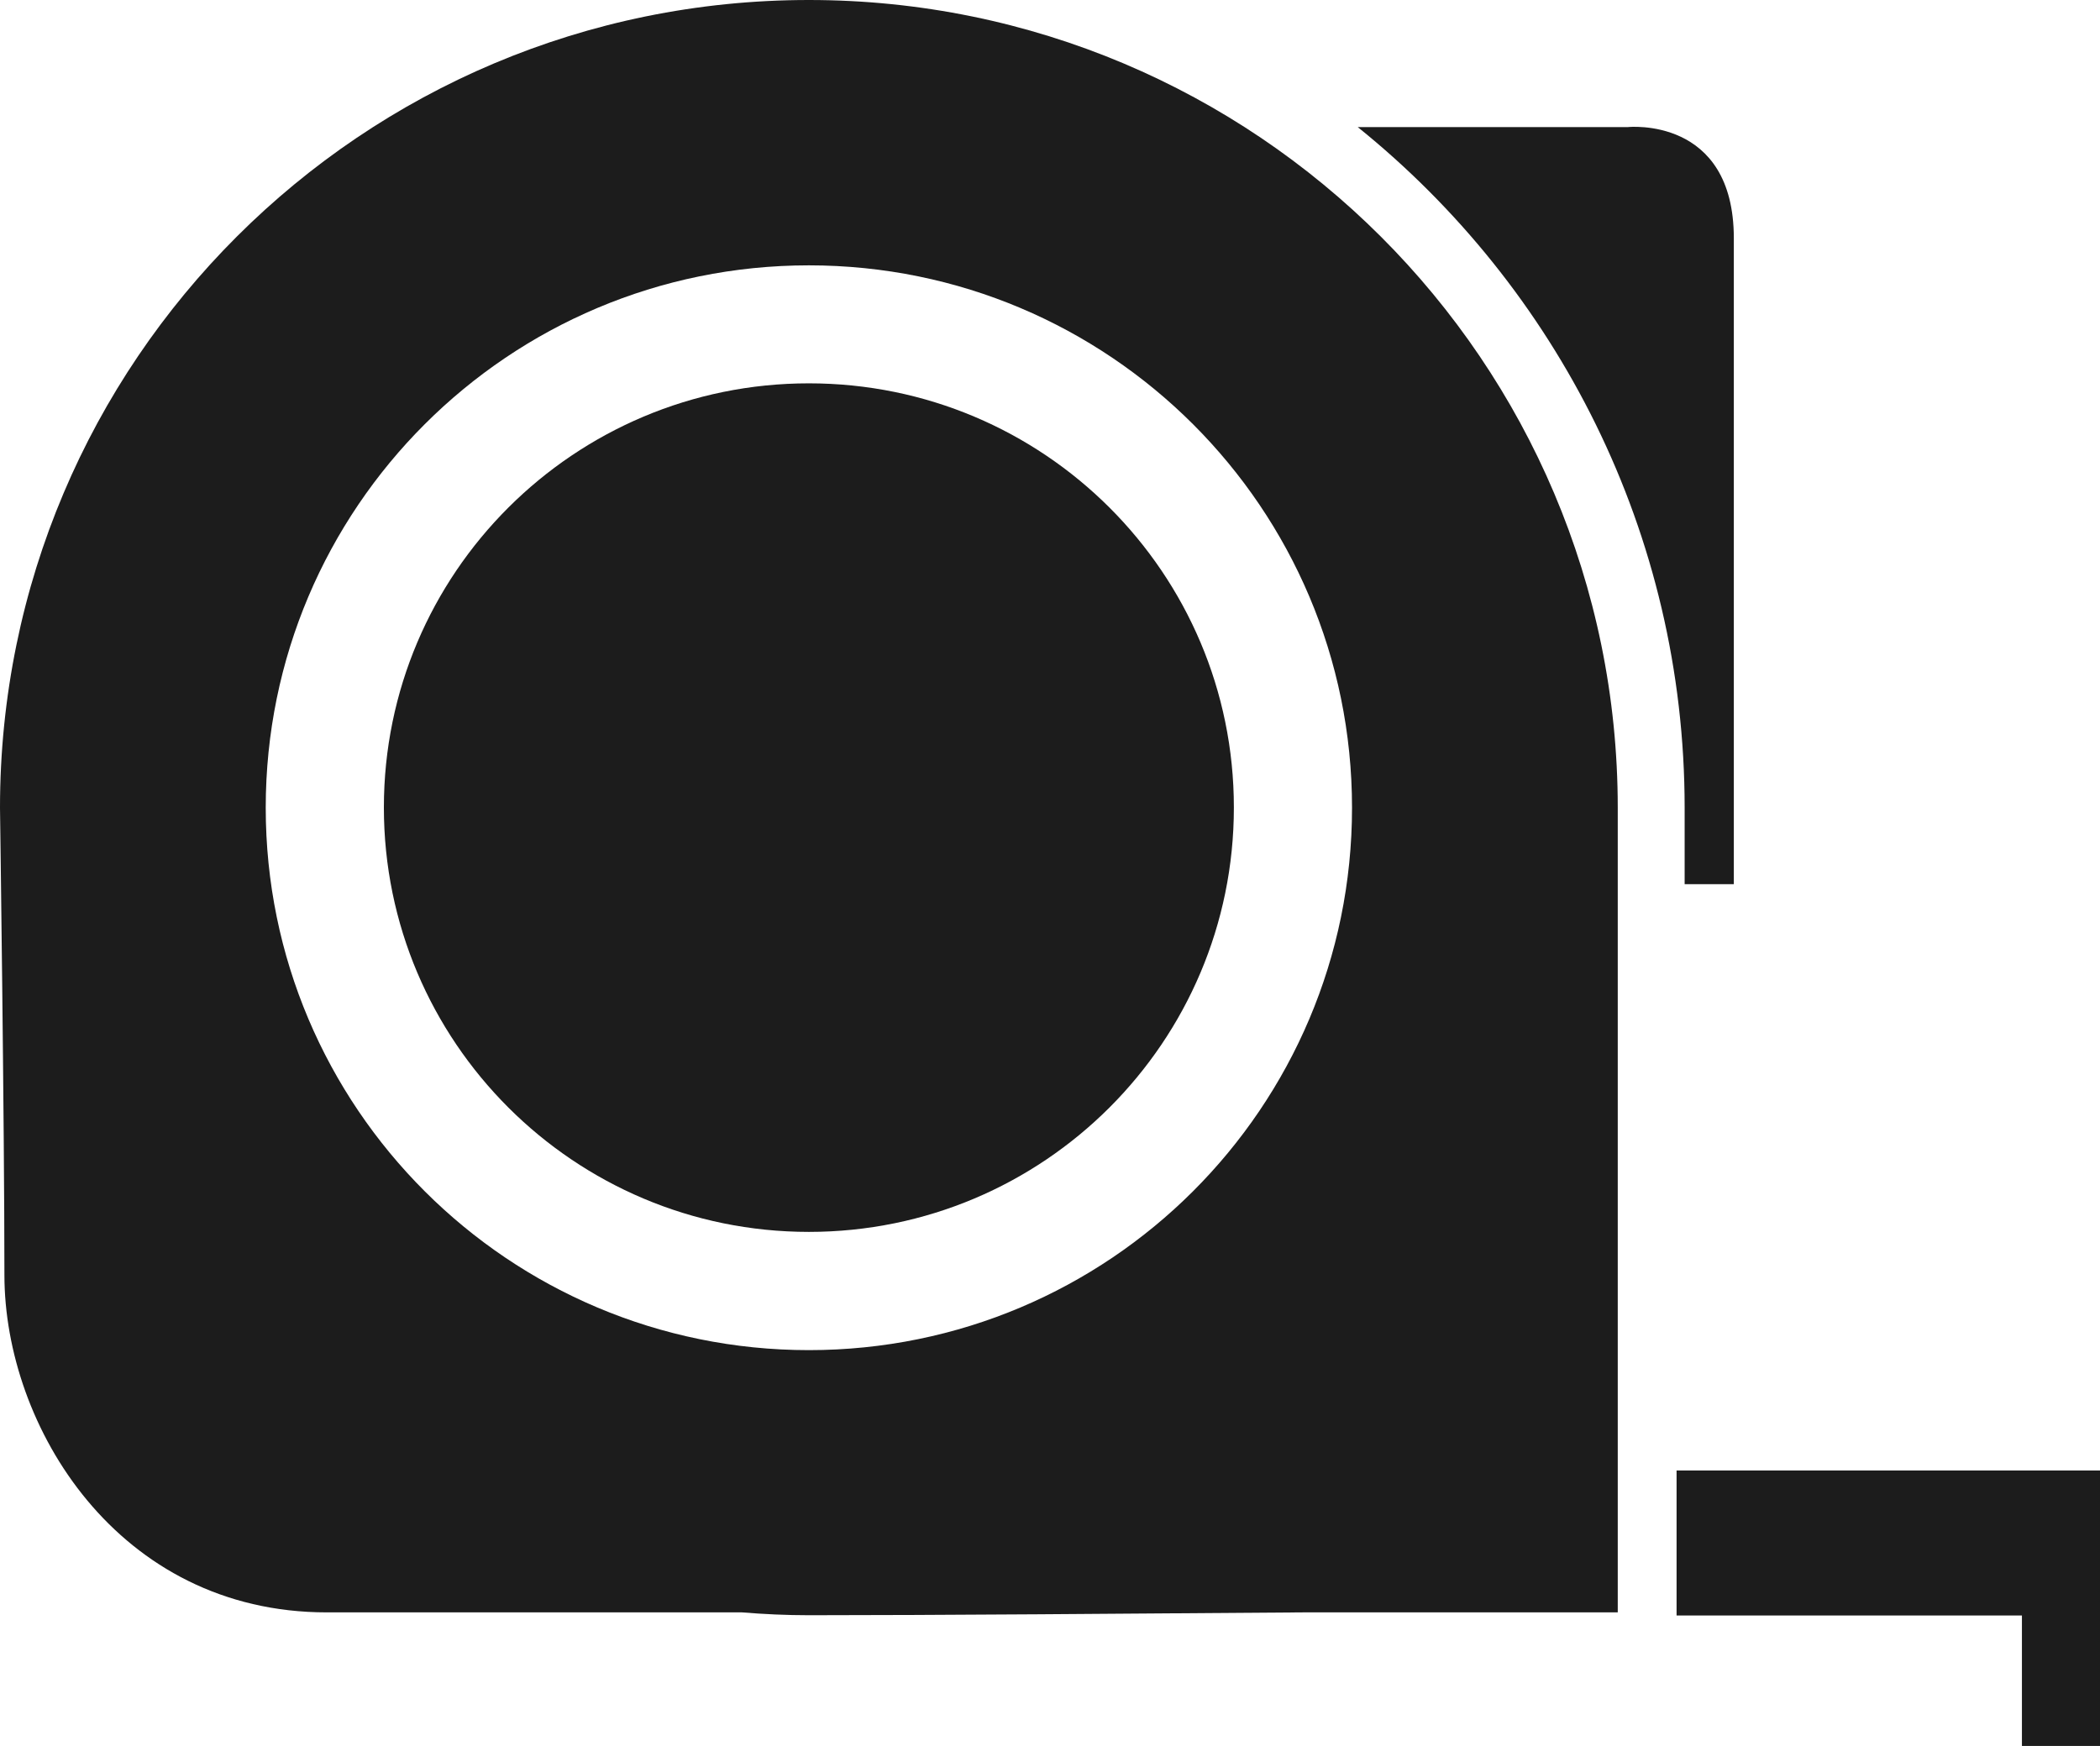 <?xml version="1.0" encoding="UTF-8"?>
<svg xmlns="http://www.w3.org/2000/svg" width="95" height="79" viewBox="0 0 95 79" fill="none">
  <g clip-path="url(#clip0_568_2651)">
    <path d="M76.21 36.548V40.006H78.435V10.783C78.435 5.245 73.643 5.75 73.643 5.75H61.422C70.429 13.006 76.21 24.119 76.21 36.548Z" fill="#1C1C1C"></path>
    <path d="M93.54 66.535H91.468H75.845V73.097H91.468V79H95V66.535H93.54Z" fill="#1C1C1C"></path>
    <path d="M36.592 0C16.377 0 0 16.357 0 36.548C0 36.548 0.2 50.86 0.2 57.692C0.2 64.524 5.322 72.956 14.787 72.956H33.566C34.567 73.038 35.579 73.085 36.592 73.085C42.172 73.085 51.238 73.014 58.95 72.956H73.184V36.548C73.184 16.357 56.795 0 36.592 0ZM36.592 61.09C23.017 61.09 12.021 50.107 12.021 36.548C12.021 22.99 23.017 12.006 36.592 12.006C50.167 12.006 61.163 22.99 61.163 36.548C61.163 50.107 50.167 61.09 36.592 61.09Z" fill="#1C1C1C"></path>
    <path d="M36.592 17.345C25.972 17.345 17.366 25.941 17.366 36.537C17.366 47.132 25.972 55.74 36.592 55.74C47.212 55.74 55.818 47.144 55.818 36.537C55.818 25.93 47.212 17.345 36.592 17.345Z" fill="#1C1C1C"></path>
  </g>
  <defs>
    <clipPath id="clip0_568_2651">
      <rect width="95" height="79" fill="white"></rect>
    </clipPath>
  </defs>
</svg>
